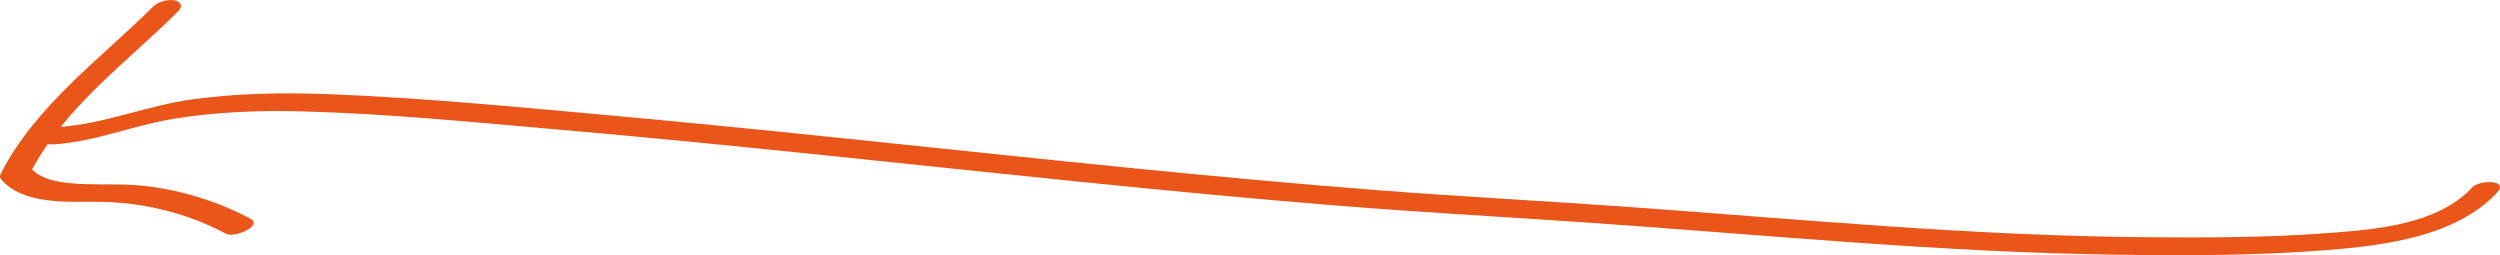 <?xml version="1.0" encoding="UTF-8"?>
<svg id="_レイヤー_2" data-name="レイヤー 2" xmlns="http://www.w3.org/2000/svg" viewBox="0 0 233.784 23.863">
  <defs>
    <style>
      .cls-1 {
        fill: #ea5519;
      }
    </style>
  </defs>
  <g id="_レイヤー_1-2" data-name="レイヤー 1">
    <path class="cls-1" d="M5.139,13.494c3.776-.259,7.29-1.753,11-2.368,4.021-.667,8.095-.816,12.164-.709,7.955.209,15.929,1.01,23.854,1.695,16.241,1.402,32.442,3.226,48.66,4.87,8.024.813,16.053,1.583,24.092,2.234,8.024.651,16.06,1.076,24.09,1.636,16.226,1.13,32.436,2.736,48.711,2.963,6.626.093,13.35.101,19.963-.433,5.291-.427,12.006-1.253,15.836-5.371,1.154-1.241-1.661-1.199-2.326-.484-3.239,3.482-8.988,3.926-13.44,4.265-5.778.441-11.646.437-17.434.386-15.948-.14-31.837-1.657-47.732-2.806-7.861-.568-15.733-.968-23.592-1.576-8.041-.622-16.071-1.37-24.095-2.172-15.893-1.587-31.765-3.382-47.673-4.819-8.759-.791-17.557-1.648-26.347-1.995-4.296-.169-8.621-.102-12.887.48-4.204.574-8.224,2.298-12.452,2.587-.5.034-1.567.381-1.646.988-.086.662.831.656,1.253.627h0Z"/>
    <path class="cls-1" d="M14.34.597C9.387,5.52,3.371,9.838.105,16.176c-.109.212-.168.388.001.59,1.992,2.367,6.132,2.097,8.907,2.103,4.191.009,8.404,1.001,12.109,2.984.822.44,3.488-.761,2.309-1.392-3.635-1.946-8.003-3.145-12.138-3.211-1.537-.025-3.081.033-4.613-.11-1.383-.129-2.939-.383-3.881-1.503l.001.59C5.985,10.045,11.83,5.859,16.66,1.059c.434-.431.321-.855-.271-1.01-.613-.161-1.595.098-2.049.549h0Z"/>
  </g>
</svg>